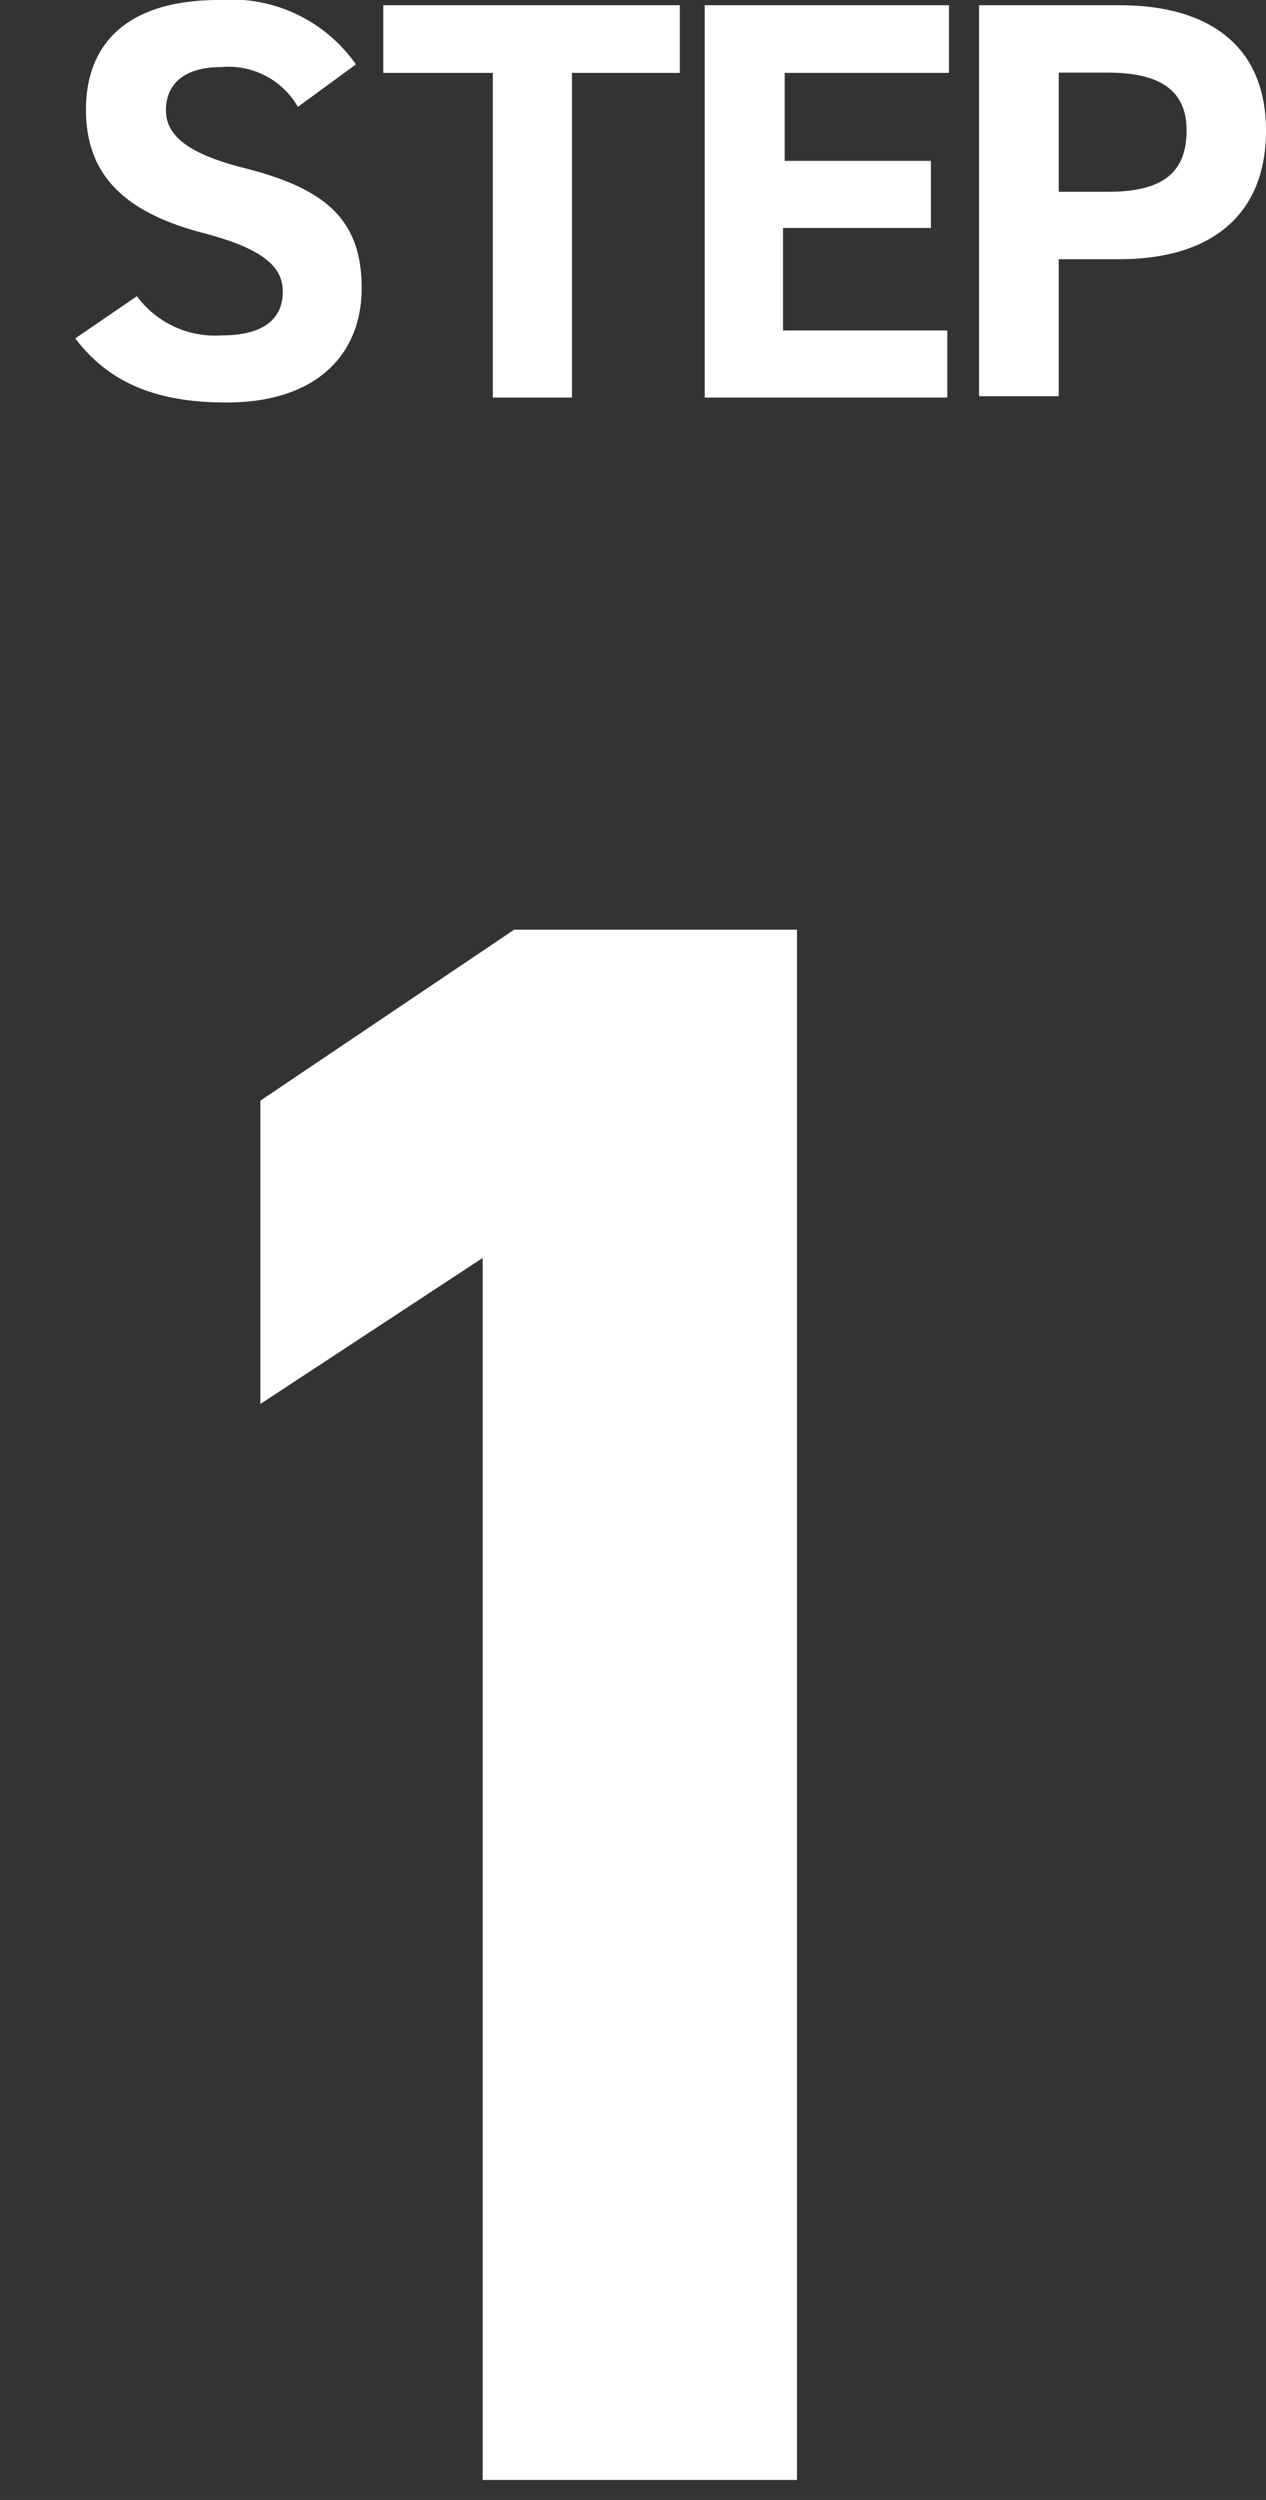 <svg xmlns="http://www.w3.org/2000/svg" viewBox="0 0 46.24 91.24"><rect x="0" y="0" width="46.24" height="91.24" fill="#333333" stroke="none"/><path d="M10.88,3.9A2.92,2.92,0,0,0,8.06,2.45c-1.31,0-2,.6-2,1.58S7,5.64,8.87,6.12c3,.75,4.34,1.87,4.34,4.4,0,2.35-1.58,4.17-4.94,4.17C5.76,14.69,4,14,2.75,12.35L5,10.81a3.55,3.55,0,0,0,3.11,1.43c1.66,0,2.22-.72,2.22-1.59S9.7,9.09,7.37,8.49C4.55,7.74,3.14,6.39,3.14,4S4.63,0,8,0a5.56,5.56,0,0,1,5,2.35Z" fill="#fff"/><path d="M24.83.19V2.66H20.89V14.51H18V2.66H14V.19Z" fill="#fff"/><path d="M34.66.19V2.66h-6V5.87H34V8.32h-5.4v3.74h6v2.45H25.74V.19Z" fill="#fff"/><path d="M38.67,9.46v5H35.76V.19h5.13c3.3,0,5.35,1.51,5.35,4.58s-2,4.69-5.35,4.69ZM40.47,7c2,0,2.87-.7,2.87-2.24,0-1.37-.85-2.11-2.87-2.11h-1.8V7Z" fill="#fff"/><path d="M29.11,90.51H17.63V45.91L9.51,51.24V40.17l9.27-6.24H29.11Z" fill="#fff"/></svg>